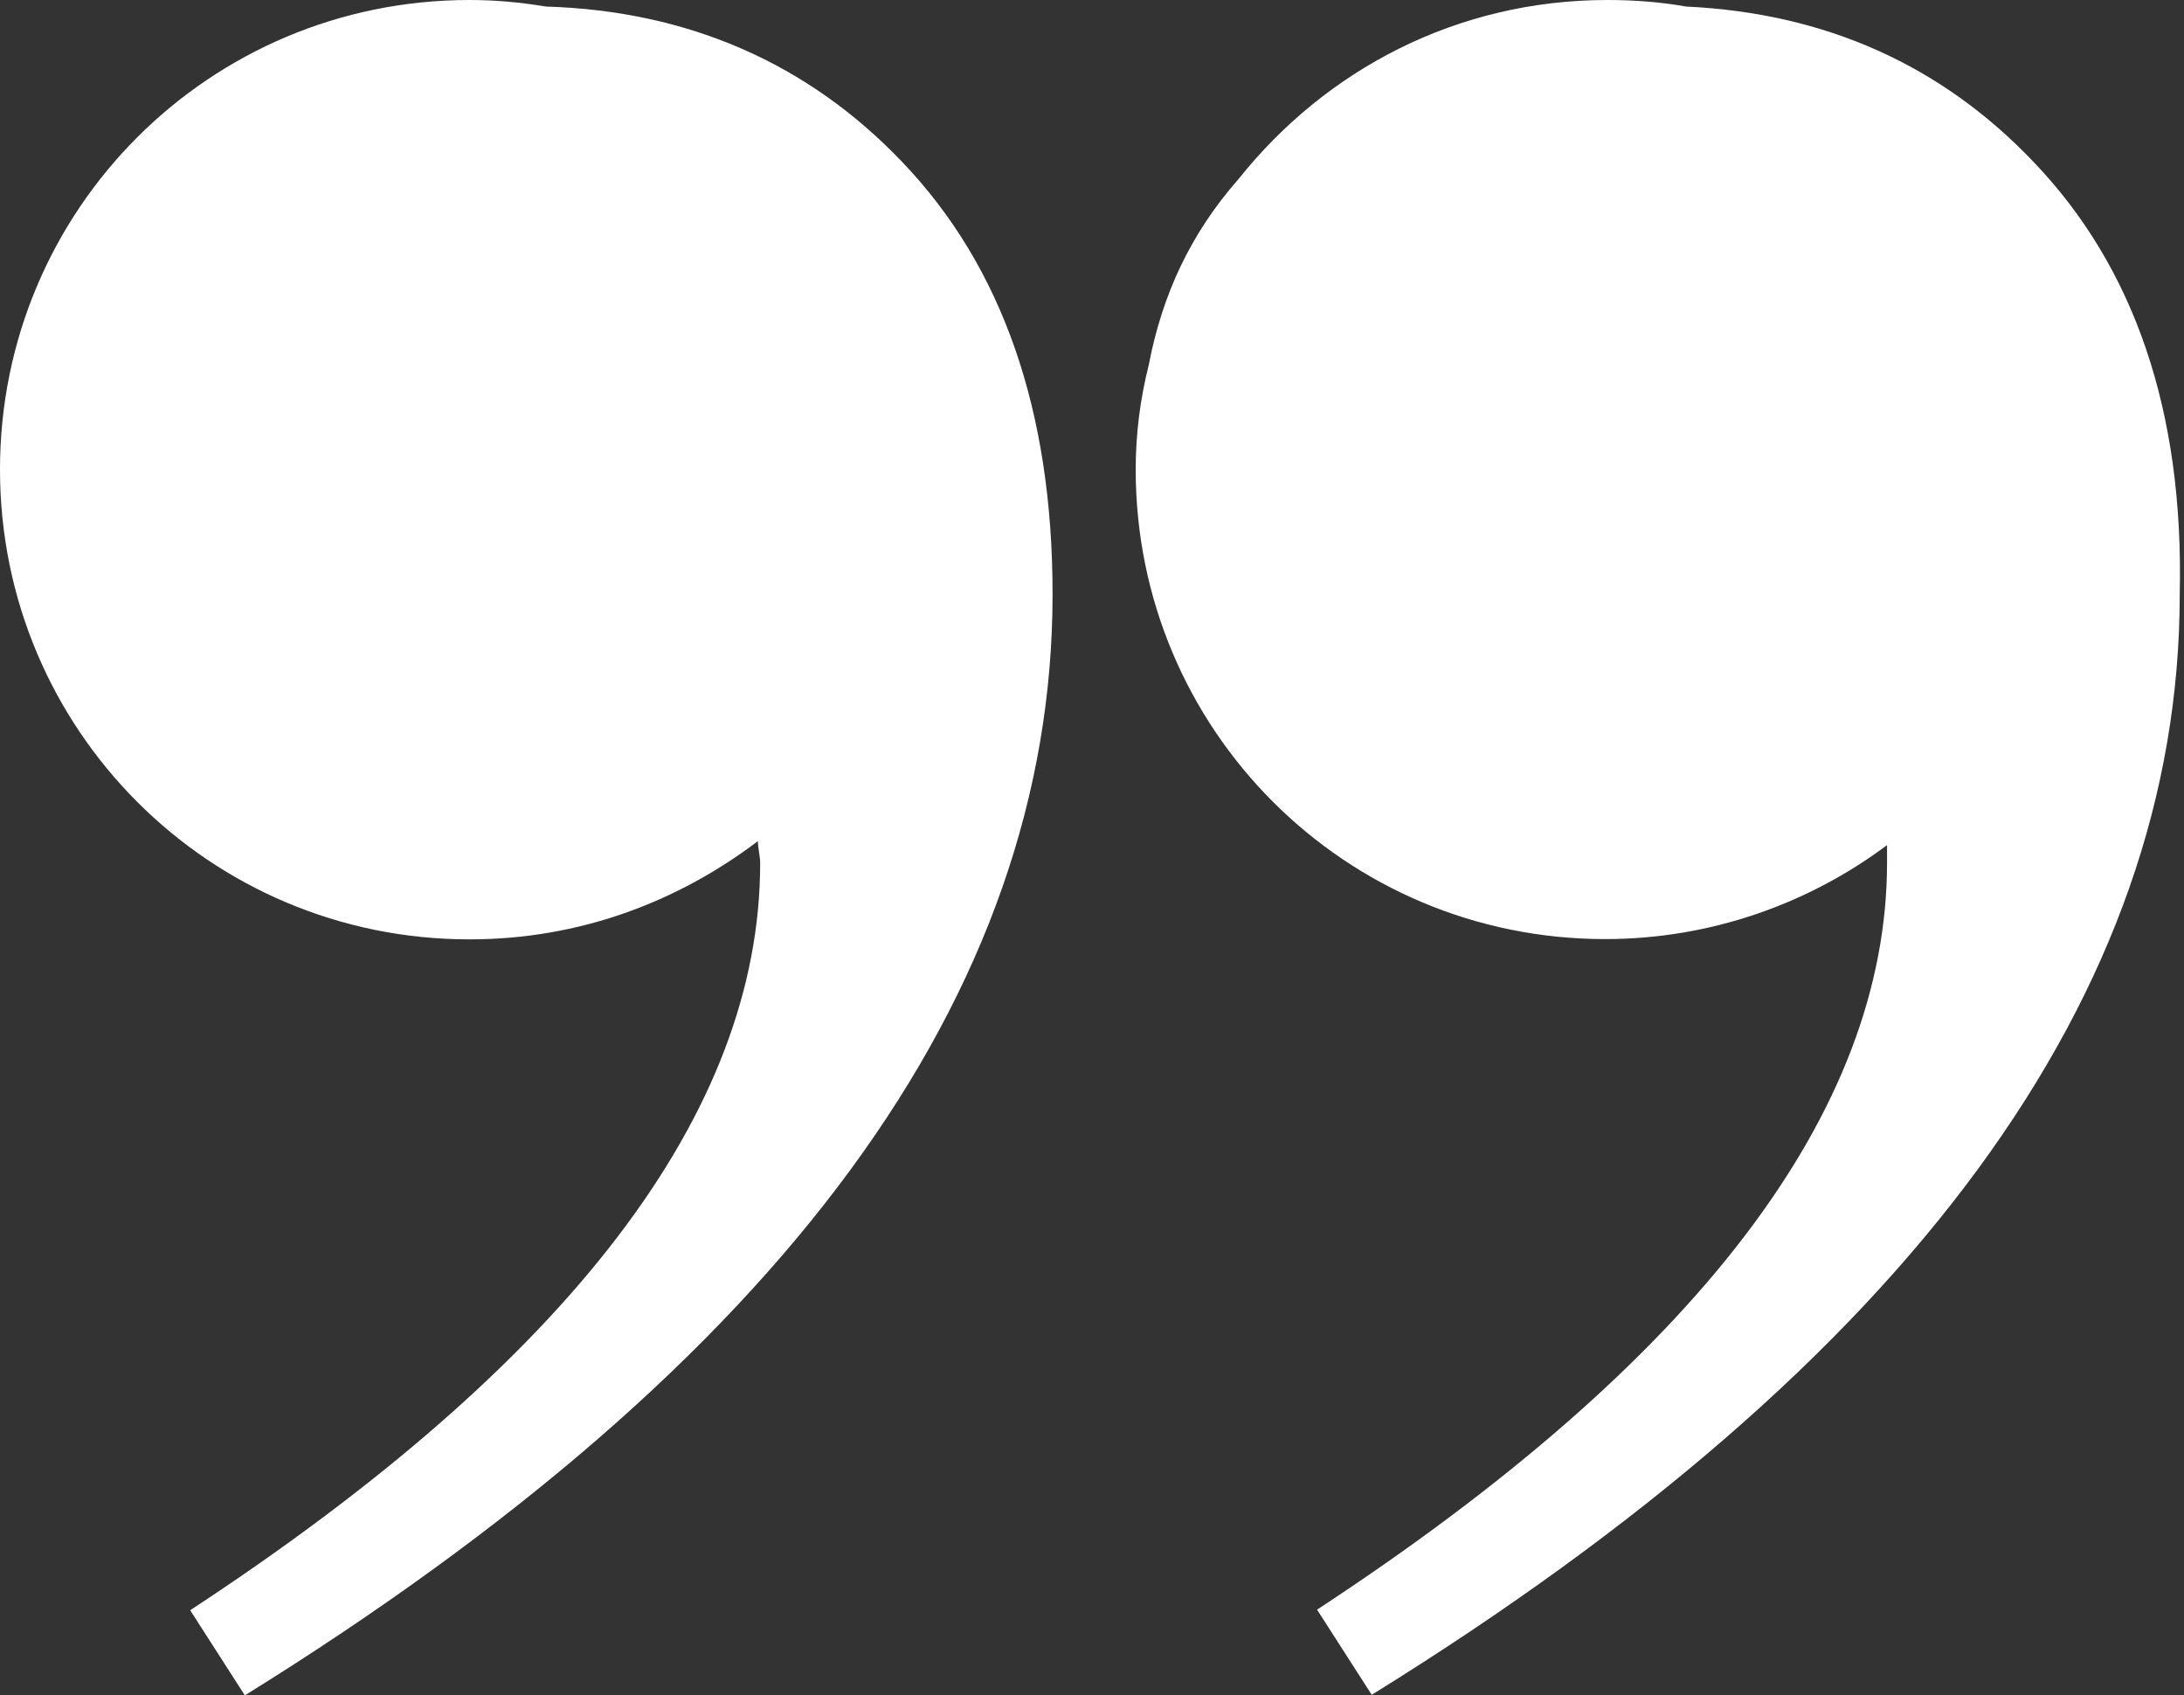 <?xml version="1.0" encoding="UTF-8"?><svg xmlns="http://www.w3.org/2000/svg" xmlns:xlink="http://www.w3.org/1999/xlink" height="595.4" preserveAspectRatio="xMidYMid meet" version="1.0" viewBox="37.4 0.0 767.1 595.4" width="767.1" zoomAndPan="magnify"><rect x="37.4" y="0.0" width="767.1" height="595.4" fill="#333333" stroke="none"/><g fill="#FFF" id="change1_1"><path d="M751.6,56.8C719.4,23,678.7,4.6,629.6,2.3C621.2,0.8,612,0,602,0c-52.9,0-99,24.5-129.6,62.9 c-16.9,19.2-26.8,40.7-31.5,65.2c-3.1,12.3-4.6,24.5-4.6,36.8c0,91.3,73.6,164.9,164.9,164.9c36.8,0,71.3-12.3,99-33 c0,2.3,0,3.8,0,6.1c0,87.5-66.7,174.9-200.2,262.4l19.2,29.9C708.6,477.9,803,349,803,208.7C804.5,144.2,786.9,93.6,751.6,56.8z" fill="inherit"/><path d="M229.2,2.3C220,0.8,211.5,0,202.3,0C111,0,37.4,73.6,37.4,164.9S111,329.9,202.3,329.9 c38.4,0,72.9-13,101.3-34.5c0,2.3,0.8,5.4,0.8,7.7c0,87.5-66.7,174.9-200.2,262.4l19.2,29.9C312.8,477.9,407.1,349,407.1,208.7 c0-64.4-17.6-115.1-52.9-151.9C321.2,22.2,279,3.8,229.2,2.3z" fill="inherit"/></g></svg>